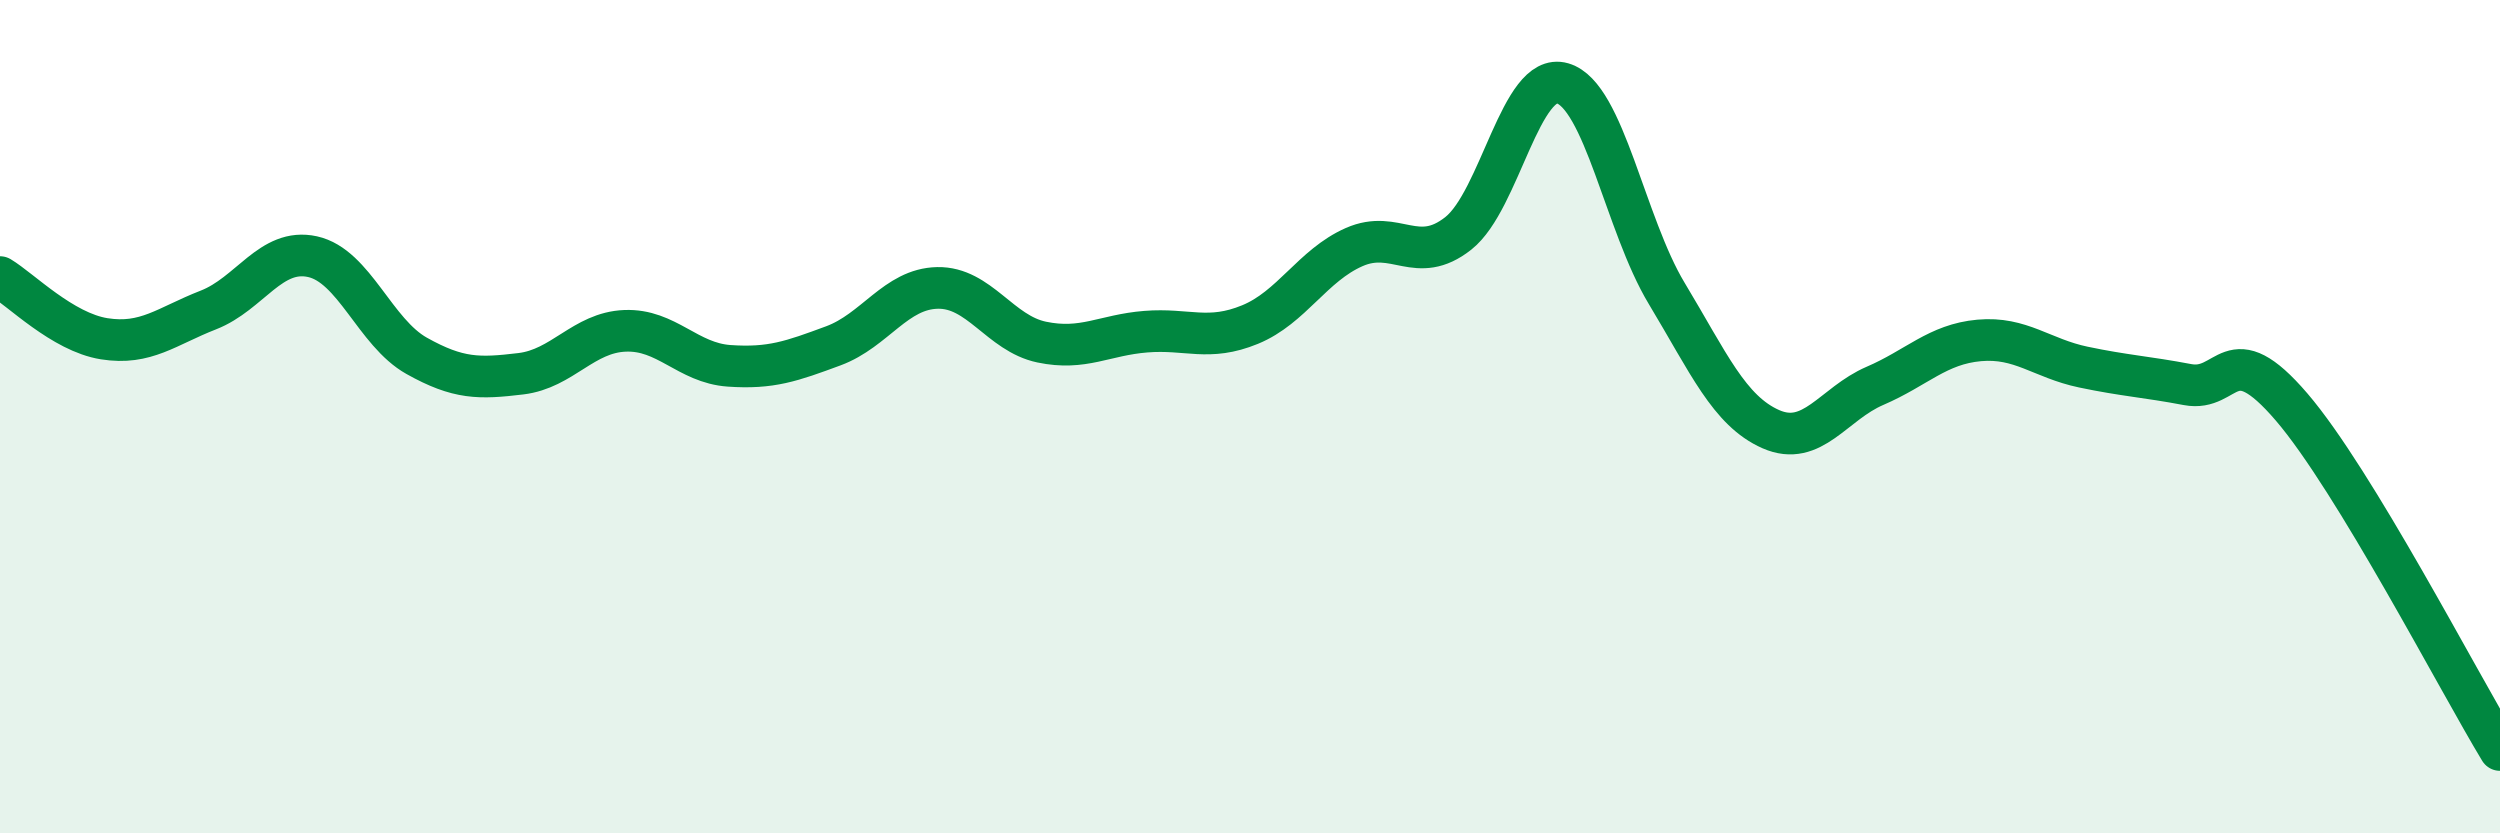 
    <svg width="60" height="20" viewBox="0 0 60 20" xmlns="http://www.w3.org/2000/svg">
      <path
        d="M 0,6.65 C 0.5,6.95 1.5,7.97 2.5,8.13 C 3.5,8.29 4,7.83 5,7.44 C 6,7.05 6.5,5.94 7.5,6.16 C 8.5,6.38 9,7.98 10,8.54 C 11,9.1 11.5,9.09 12.5,8.97 C 13.5,8.85 14,7.98 15,7.94 C 16,7.9 16.5,8.71 17.5,8.78 C 18.5,8.85 19,8.67 20,8.3 C 21,7.93 21.5,6.93 22.5,6.91 C 23.5,6.89 24,8 25,8.21 C 26,8.42 26.5,8.04 27.5,7.96 C 28.5,7.88 29,8.2 30,7.79 C 31,7.38 31.5,6.37 32.5,5.93 C 33.5,5.49 34,6.39 35,5.6 C 36,4.81 36.5,1.71 37.5,2 C 38.5,2.29 39,5.38 40,7.04 C 41,8.7 41.5,9.86 42.5,10.3 C 43.5,10.74 44,9.69 45,9.26 C 46,8.83 46.5,8.26 47.5,8.17 C 48.5,8.08 49,8.6 50,8.81 C 51,9.02 51.5,9.04 52.5,9.23 C 53.5,9.42 53.5,8.02 55,9.77 C 56.5,11.52 59,16.35 60,18L60 20L0 20Z"
        fill="#008740"
        opacity="0.1"
        stroke-linecap="round"
        stroke-linejoin="round"
      />
      <path
        d="M 0,6.65 C 0.5,6.95 1.5,7.97 2.5,8.13 C 3.5,8.29 4,7.83 5,7.44 C 6,7.05 6.5,5.94 7.5,6.16 C 8.5,6.38 9,7.98 10,8.54 C 11,9.1 11.5,9.09 12.5,8.97 C 13.5,8.85 14,7.98 15,7.94 C 16,7.9 16.5,8.71 17.5,8.78 C 18.5,8.85 19,8.67 20,8.3 C 21,7.93 21.5,6.93 22.5,6.91 C 23.5,6.89 24,8 25,8.21 C 26,8.42 26.5,8.04 27.5,7.96 C 28.5,7.88 29,8.2 30,7.79 C 31,7.38 31.5,6.37 32.5,5.93 C 33.5,5.49 34,6.39 35,5.6 C 36,4.81 36.5,1.71 37.5,2 C 38.5,2.29 39,5.38 40,7.04 C 41,8.7 41.5,9.86 42.5,10.3 C 43.5,10.74 44,9.69 45,9.26 C 46,8.83 46.5,8.26 47.5,8.17 C 48.5,8.08 49,8.6 50,8.81 C 51,9.02 51.5,9.04 52.5,9.23 C 53.5,9.42 53.5,8.02 55,9.77 C 56.5,11.52 59,16.35 60,18"
        stroke="#008740"
        stroke-width="1"
        fill="none"
        stroke-linecap="round"
        stroke-linejoin="round"
      />
    </svg>
  